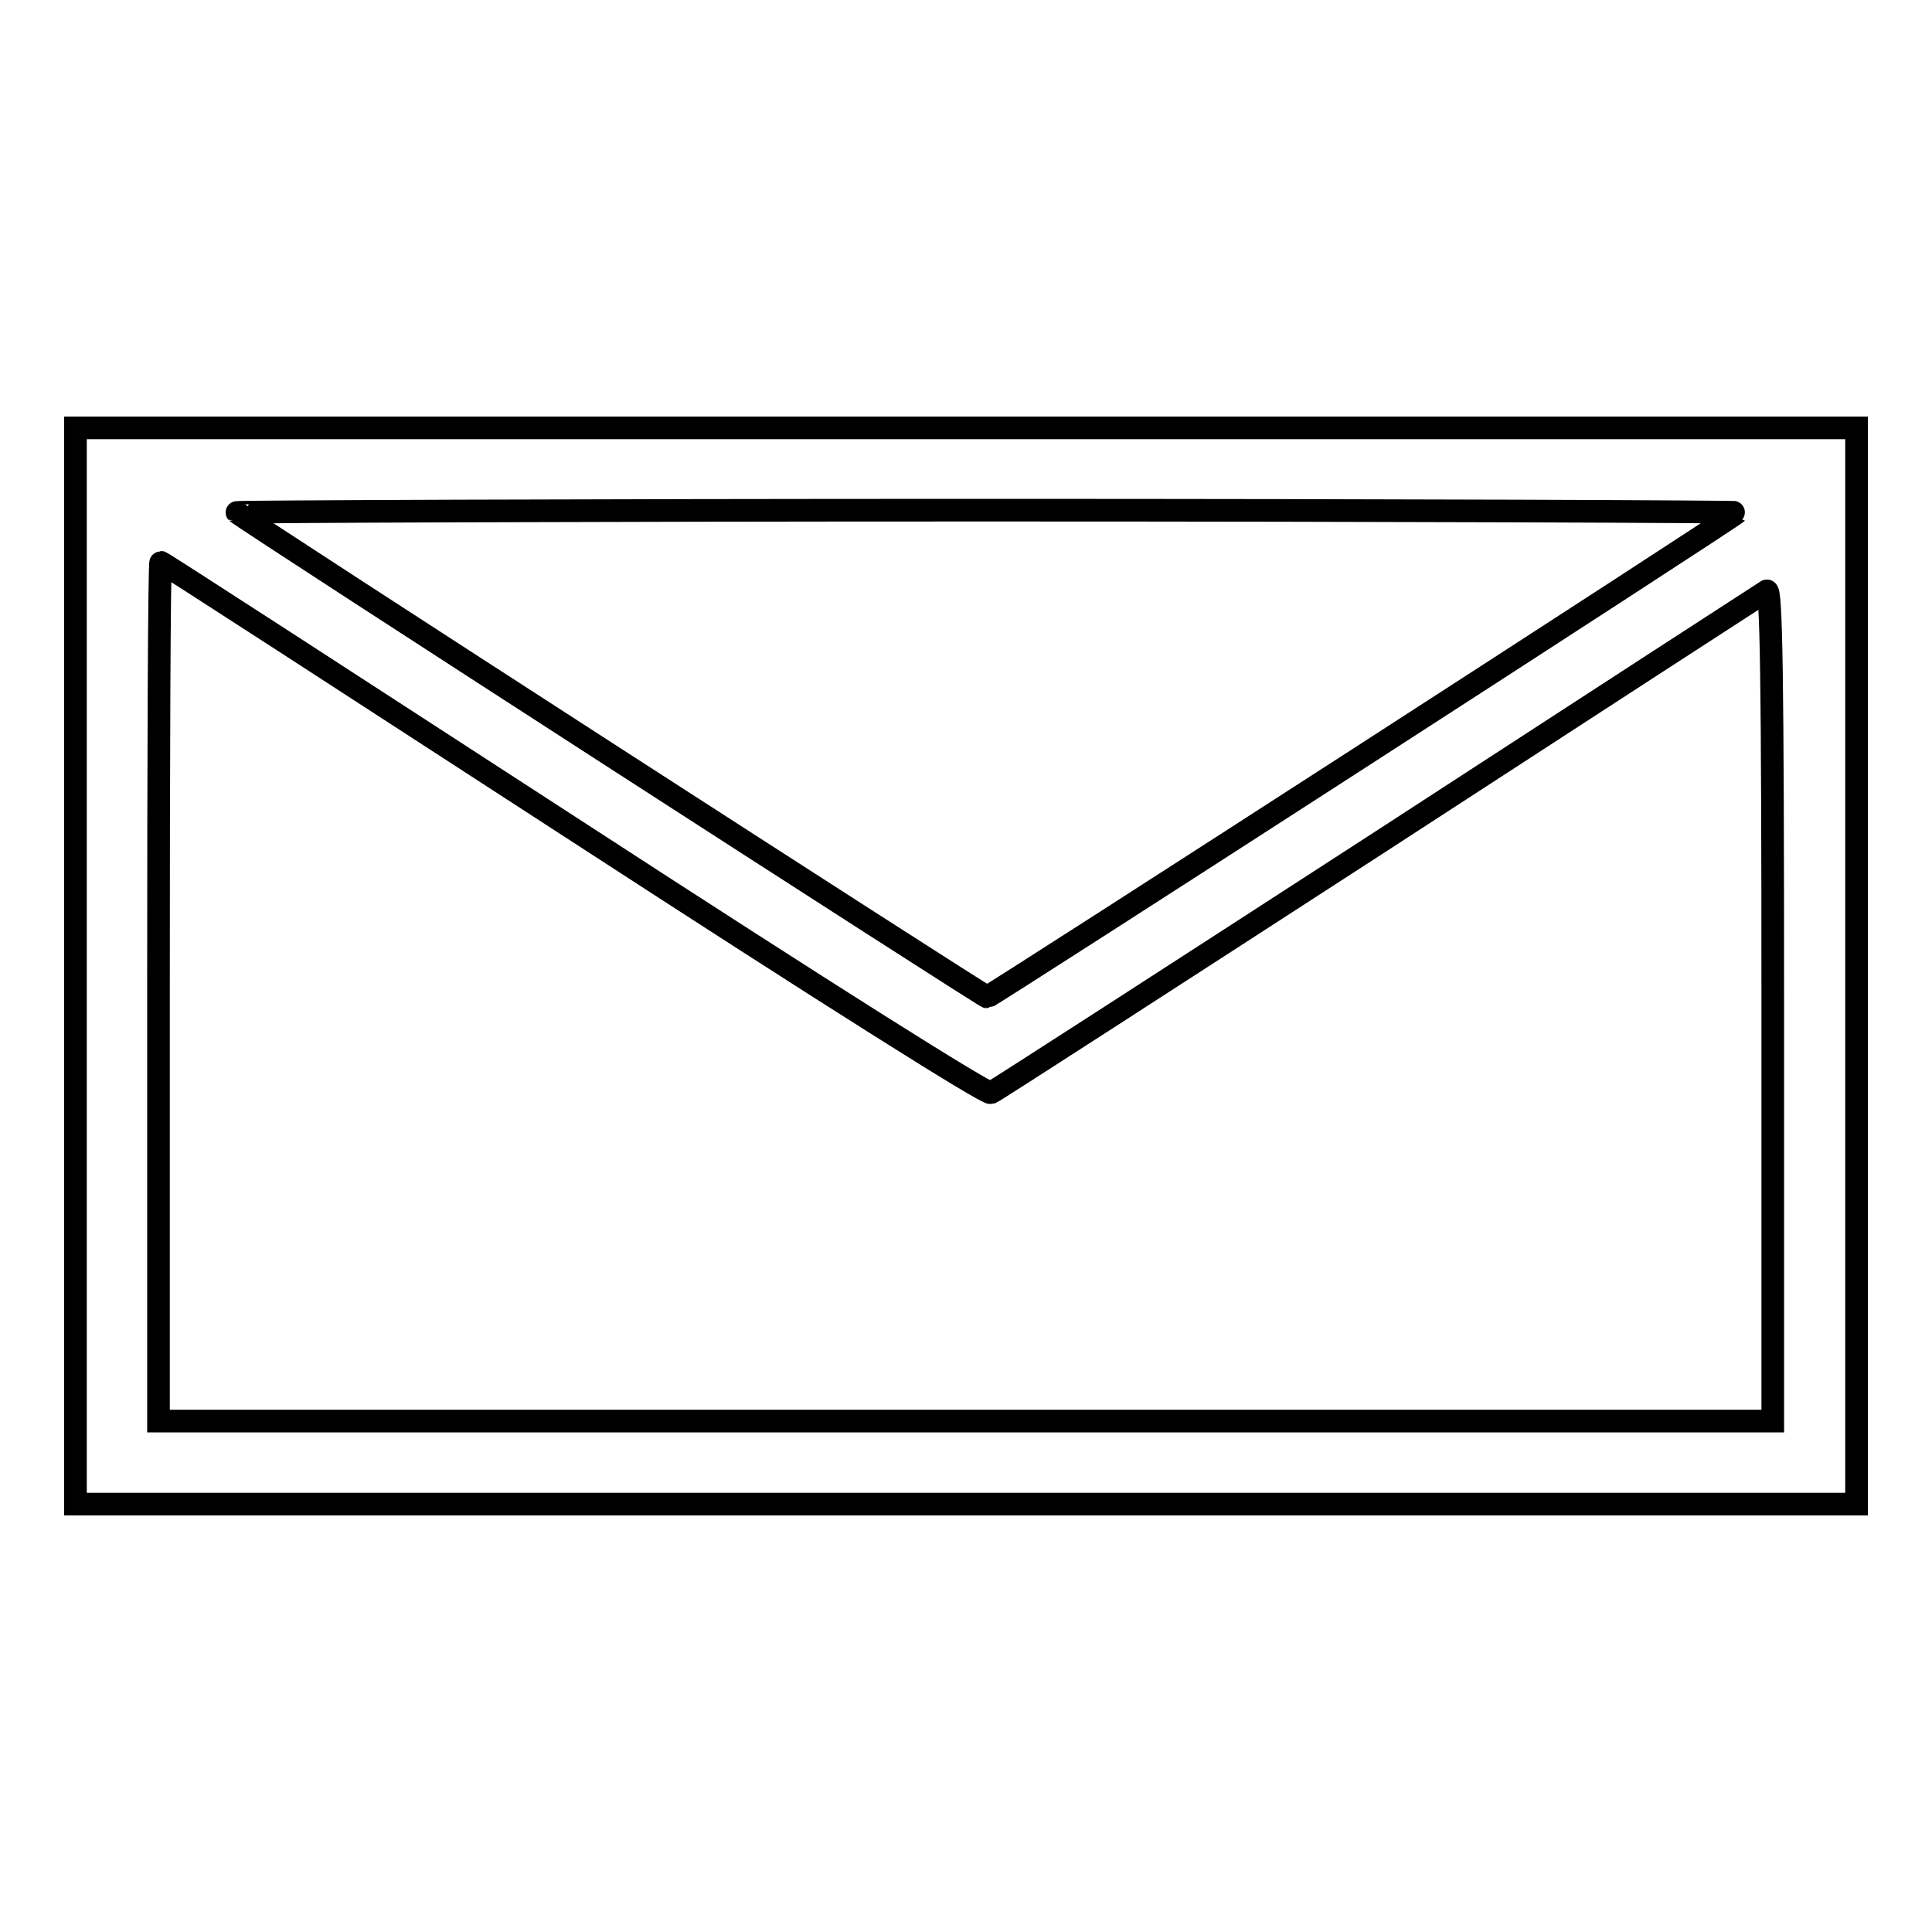 <?xml version="1.0" encoding="utf-8"?>
<!-- Svg Vector Icons : http://www.onlinewebfonts.com/icon -->
<!DOCTYPE svg PUBLIC "-//W3C//DTD SVG 1.1//EN" "http://www.w3.org/Graphics/SVG/1.1/DTD/svg11.dtd">
<svg version="1.1" xmlns="http://www.w3.org/2000/svg" xmlns:xlink="http://www.w3.org/1999/xlink" x="0px" y="0px" viewBox="0 0 256 256" enable-background="new 0 0 256 256" xml:space="preserve">
<g><g><g><path stroke-width="3" fill-opacity="0" stroke="#000000"  d="M10,128v71.3h118h118V128V56.7H128H10V128z M230.2,67.9c-1.4,1.2-99,64.2-99.4,64.2s-98-63-99.4-64.2c-0.1-0.1,44.6-0.3,99.4-0.3C185.6,67.6,230.3,67.8,230.2,67.9z M75.9,109.8c34,22.1,54.8,35.2,55.4,35c0.5-0.2,23.7-15.2,51.5-33.2c27.7-18,50.8-33,51.3-33.3c0.6-0.4,0.8,10.8,0.8,54.7v55.3H128H21v-56.9c0-31.4,0.1-56.9,0.3-56.9C21.5,74.5,46,90.4,75.9,109.8z"/></g></g></g>
</svg>